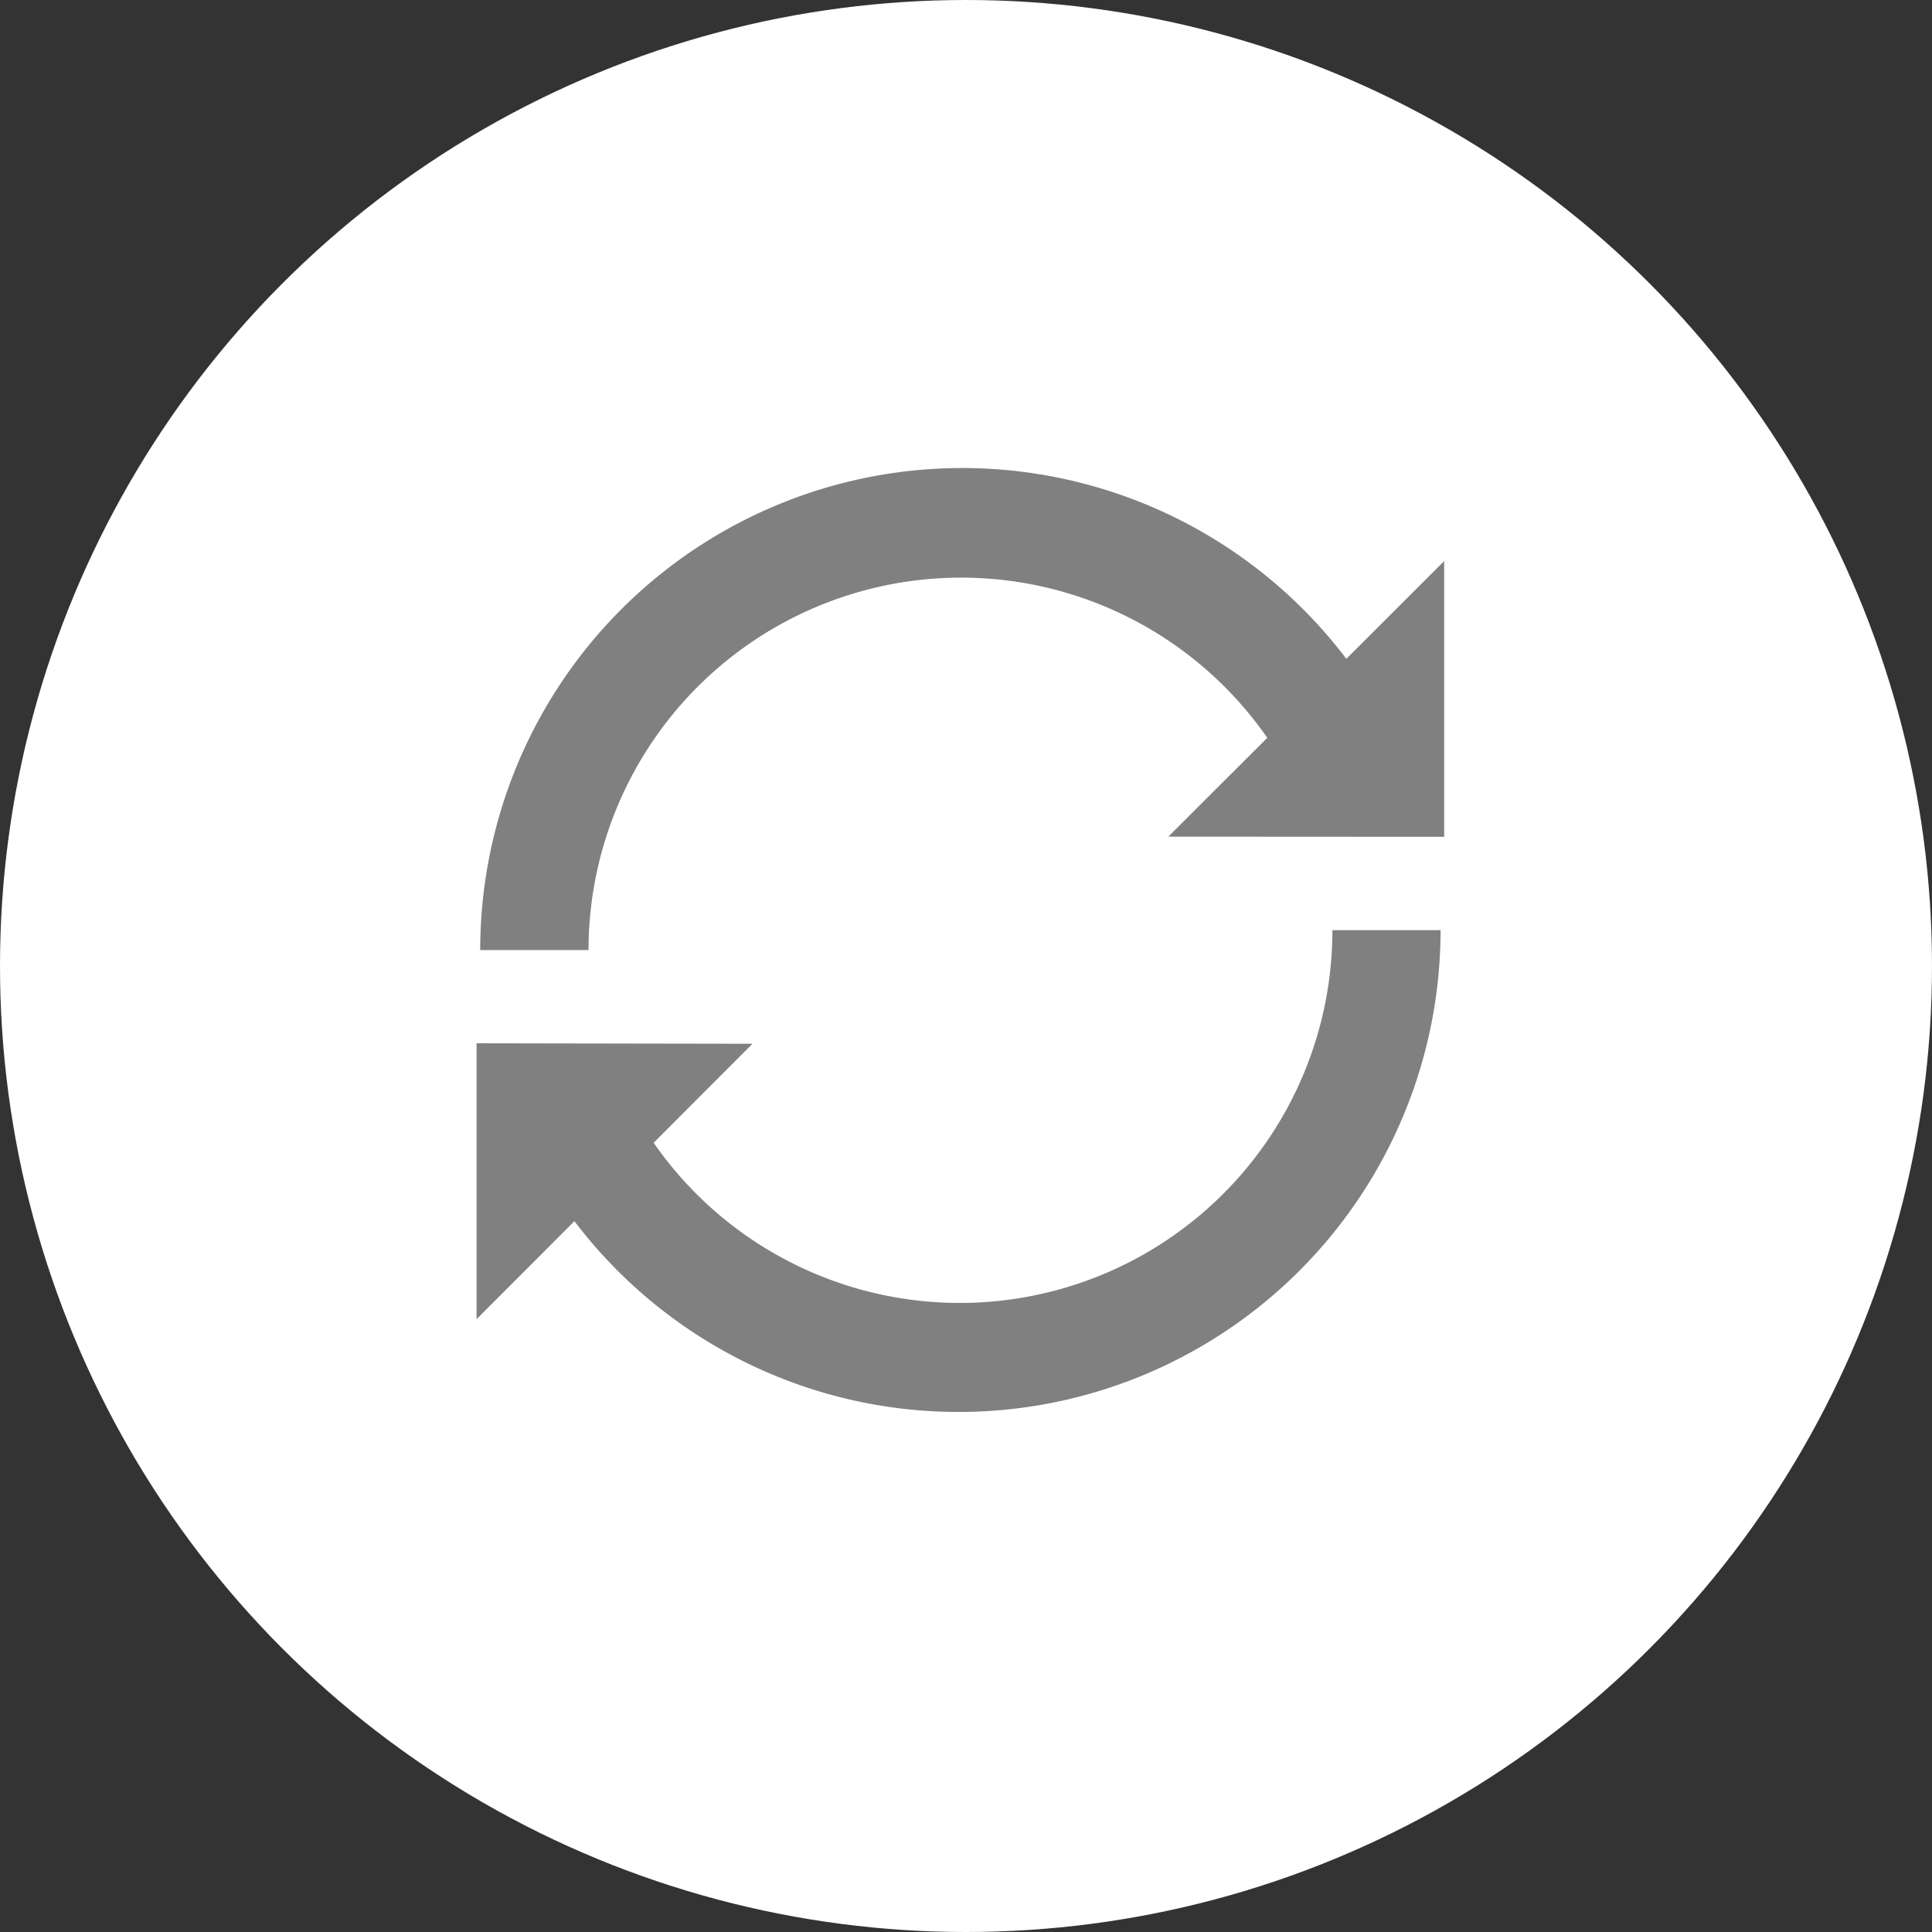 <svg xmlns="http://www.w3.org/2000/svg" xmlns:xlink="http://www.w3.org/1999/xlink" viewBox="0 0 120.24 120.24"><rect x="0" y="0" width="120.24" height="120.24" fill="#333333" stroke="none"/><defs><style>.cls-1{fill:none;}.cls-2{fill:#fff;}.cls-3{clip-path:url(#clip-path);}.cls-4{clip-path:url(#clip-path-2);}.cls-5{fill:gray;}.cls-6{clip-path:url(#clip-path-3);}</style><clipPath id="clip-path"><rect class="cls-1" x="27.41" y="22.15" width="65.41" height="68.71"/></clipPath><clipPath id="clip-path-2"><rect class="cls-1" x="-0.35" y="9.91" width="107.29" height="49.22"/></clipPath><clipPath id="clip-path-3"><rect class="cls-1" x="12.6" y="57.89" width="107.29" height="49.22" transform="translate(132.49 165) rotate(180)"/></clipPath></defs><g id="レイヤー_2" data-name="レイヤー 2"><g id="フッター"><circle class="cls-2" cx="60.12" cy="60.12" r="60.12"/><g class="cls-3"><g class="cls-4"><path class="cls-5" d="M89.88,52.08V34.92L83.79,41a30,30,0,1,0,4.28,28.41l-6.45-2.37a23.19,23.19,0,1,1-2.75-21.12l-6.16,6.15Z"/></g><g class="cls-6"><path class="cls-5" d="M29.66,64.93V82.1L35.75,76A30,30,0,1,0,31.47,47.6L37.93,50a23.19,23.19,0,1,1,2.75,21.12l6.15-6.16Z"/></g></g></g></g></svg>
